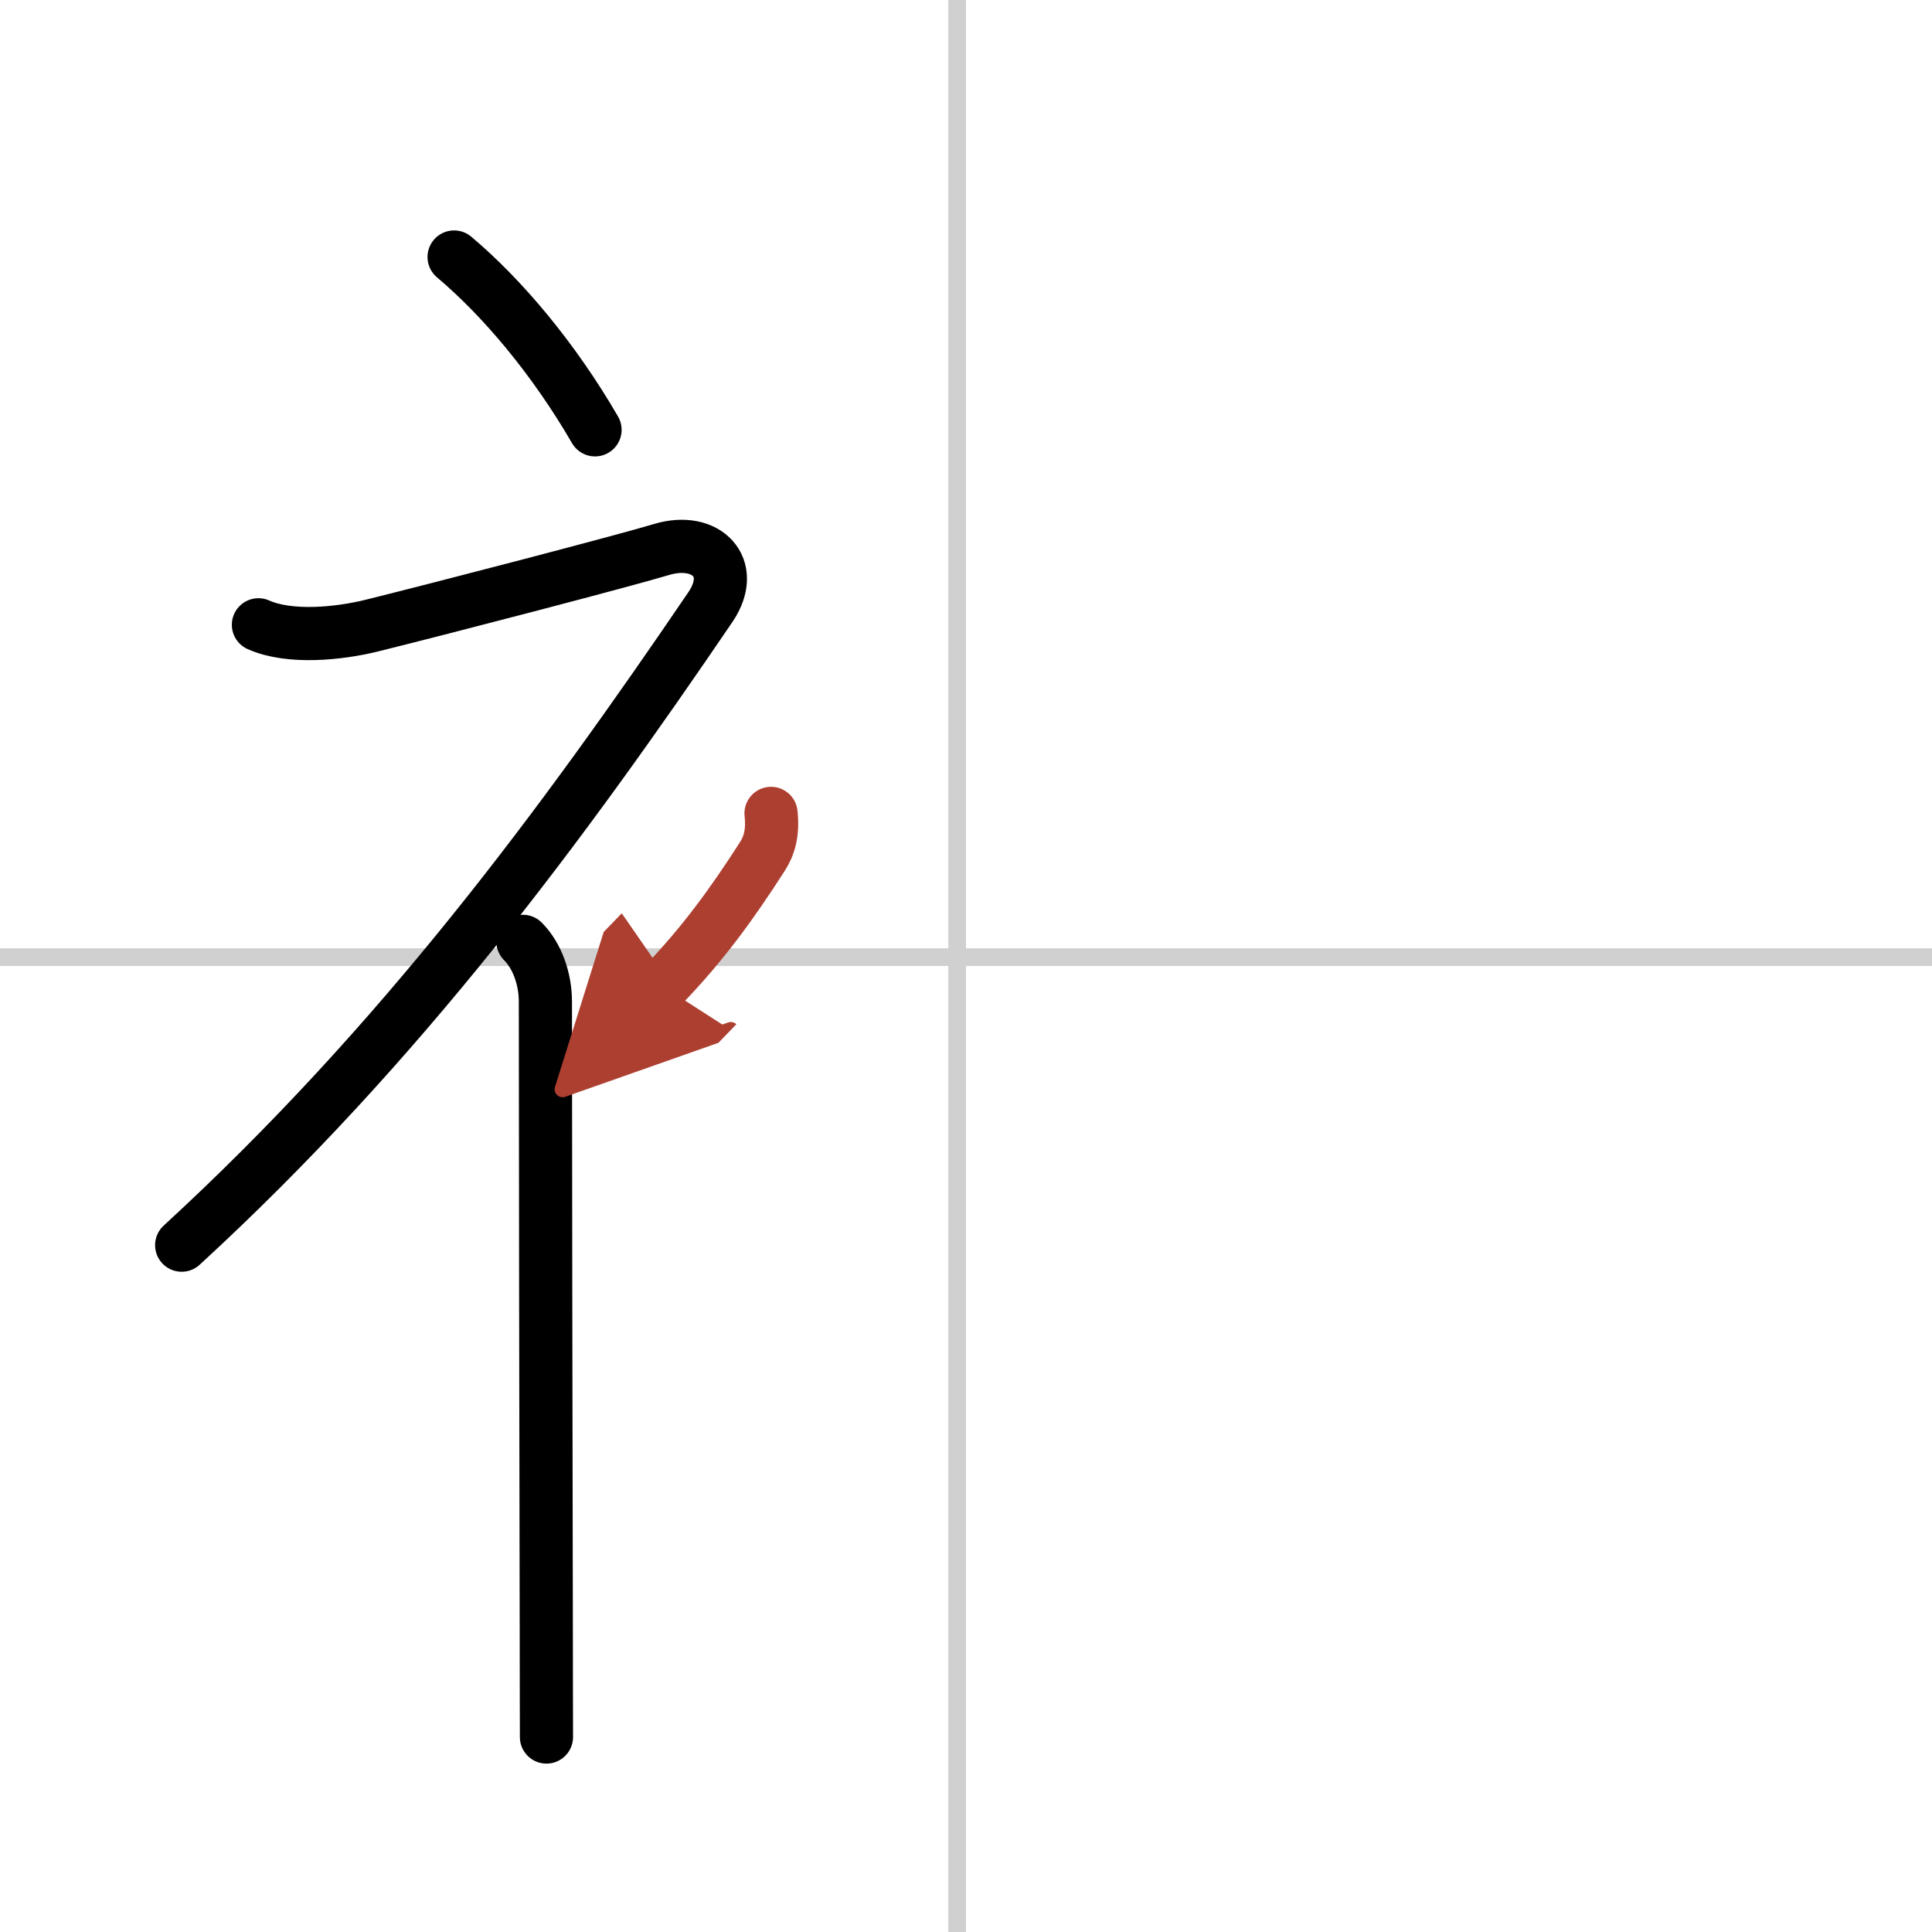<svg width="400" height="400" viewBox="0 0 109 109" xmlns="http://www.w3.org/2000/svg"><defs><marker id="a" markerWidth="4" orient="auto" refX="1" refY="5" viewBox="0 0 10 10"><polyline points="0 0 10 5 0 10 1 5" fill="#ad3f31" stroke="#ad3f31"/></marker></defs><g fill="none" stroke="#000" stroke-linecap="round" stroke-linejoin="round" stroke-width="3"><rect width="100%" height="100%" fill="#fff" stroke="#fff"/><line x1="54" x2="54" y2="109" stroke="#d0d0d0" stroke-width="1"/><line x2="109" y1="54" y2="54" stroke="#d0d0d0" stroke-width="1"/><path d="m25.62 14.5c2.72 2.29 5.62 5.73 7.95 9.75"/><path d="m14.58 35.25c1.77 0.79 4.55 0.5 6.38 0.05 4.31-1.07 14.21-3.65 16.37-4.3 2.5-0.75 4.27 1.01 2.75 3.25-8.33 12.25-17.45 24.63-29.83 36"/><path d="m29.5 53.11c0.82 0.82 1.27 2.14 1.27 3.39 0 6.94 0.03 25.16 0.05 35.25 0 2.92 0.01 5.15 0.01 6.25"/><path d="m43.5 45.89c0.12 1.11-0.1 1.83-0.5 2.45-1.67 2.6-3.33 4.91-5.63 7.29" marker-end="url(#a)" stroke="#ad3f31"/></g></svg>
